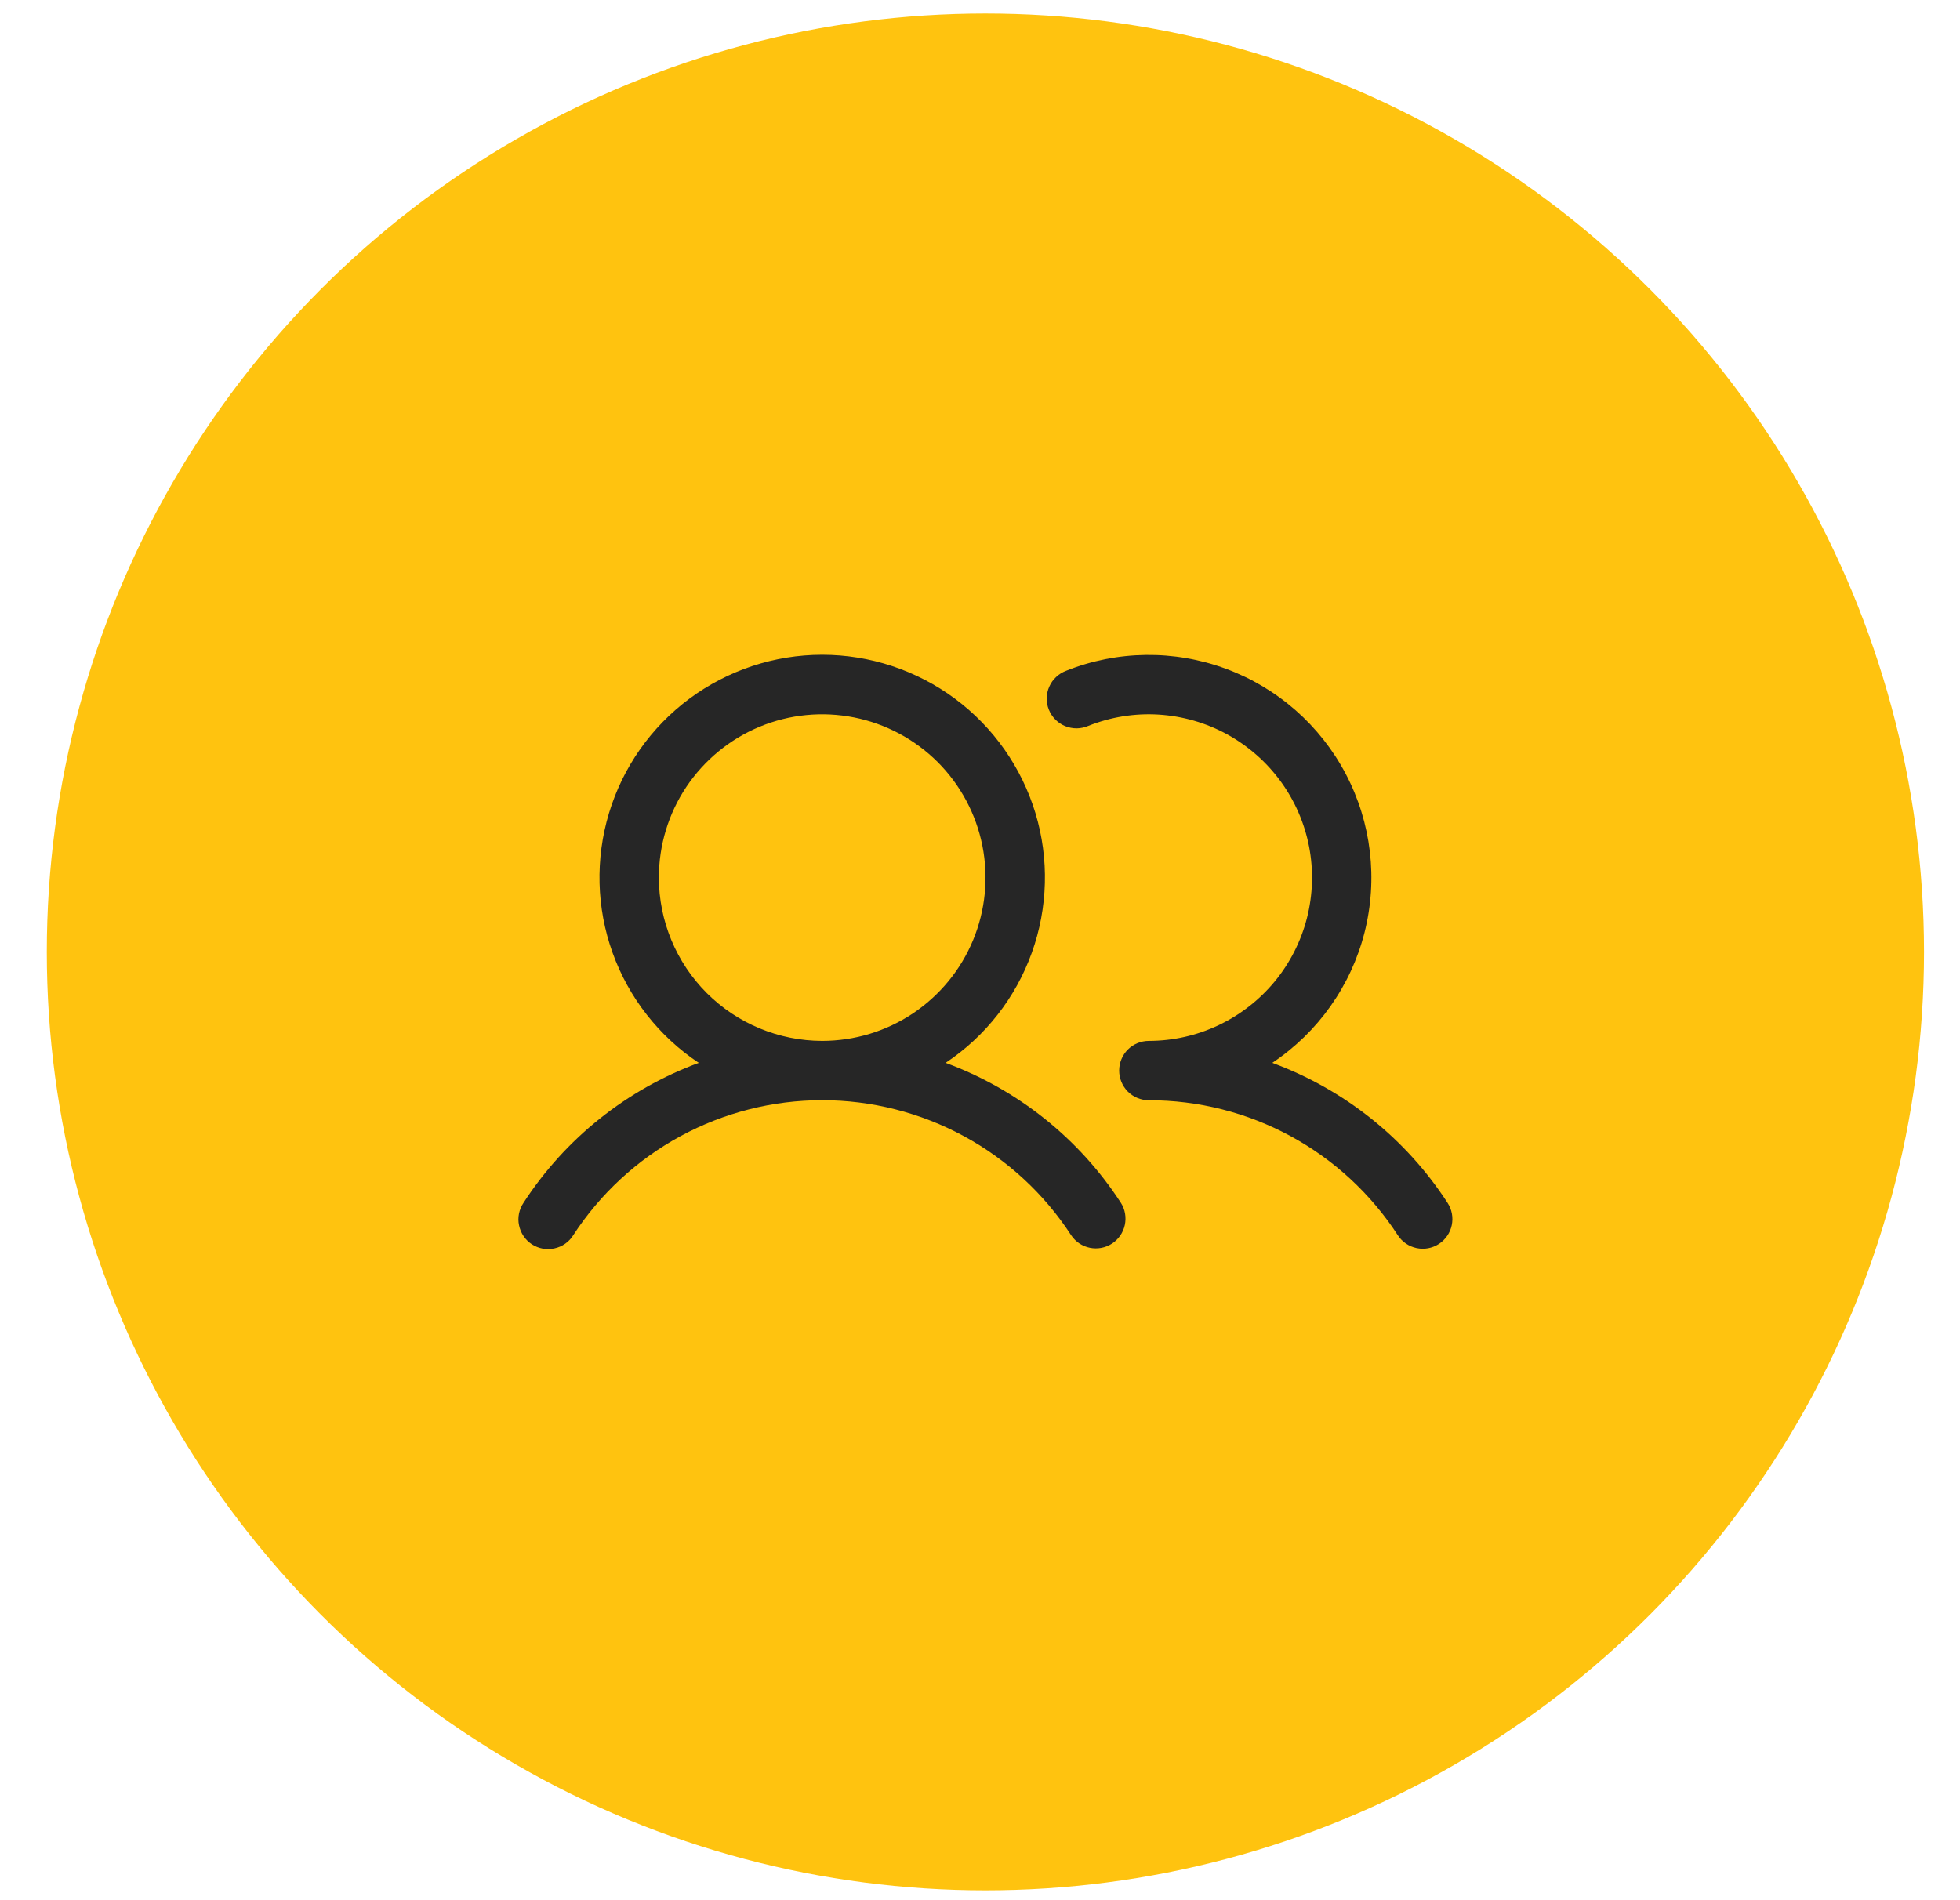 <?xml version="1.0" encoding="UTF-8"?>
<svg xmlns="http://www.w3.org/2000/svg" width="33" height="32" viewBox="0 0 33 32" fill="none">
  <circle cx="16.591" cy="16.031" r="15.803" fill="#FFC30F"></circle>
  <path d="M15.921 17.899C16.591 17.453 17.1 16.803 17.372 16.045C17.644 15.288 17.666 14.463 17.433 13.692C17.199 12.921 16.725 12.246 16.078 11.766C15.432 11.287 14.648 11.027 13.843 11.027C13.038 11.027 12.254 11.287 11.608 11.766C10.961 12.246 10.487 12.921 10.254 13.692C10.021 14.463 10.042 15.288 10.314 16.045C10.586 16.803 11.095 17.453 11.765 17.899C10.553 18.346 9.517 19.172 8.814 20.256C8.777 20.311 8.751 20.373 8.738 20.438C8.725 20.503 8.725 20.57 8.739 20.634C8.752 20.699 8.778 20.761 8.815 20.816C8.852 20.871 8.9 20.918 8.955 20.954C9.011 20.99 9.073 21.015 9.138 21.027C9.203 21.039 9.27 21.038 9.335 21.023C9.4 21.009 9.461 20.983 9.515 20.945C9.57 20.907 9.616 20.858 9.651 20.802C10.105 20.104 10.726 19.53 11.458 19.133C12.191 18.736 13.01 18.528 13.843 18.528C14.676 18.528 15.496 18.736 16.228 19.133C16.96 19.53 17.581 20.104 18.035 20.802C18.108 20.911 18.221 20.987 18.35 21.013C18.479 21.039 18.613 21.014 18.723 20.942C18.833 20.87 18.91 20.758 18.938 20.63C18.966 20.501 18.943 20.367 18.872 20.256C18.169 19.172 17.133 18.346 15.921 17.899ZM11.093 14.779C11.093 14.235 11.254 13.703 11.556 13.251C11.859 12.799 12.288 12.447 12.791 12.238C13.293 12.03 13.846 11.976 14.38 12.082C14.913 12.188 15.403 12.45 15.788 12.834C16.172 13.219 16.434 13.709 16.54 14.242C16.646 14.776 16.592 15.329 16.384 15.831C16.176 16.334 15.823 16.763 15.371 17.066C14.919 17.368 14.387 17.529 13.843 17.529C13.114 17.528 12.415 17.238 11.899 16.723C11.384 16.207 11.094 15.508 11.093 14.779ZM24.227 20.948C24.116 21.02 23.98 21.046 23.851 21.018C23.721 20.991 23.607 20.913 23.535 20.802C23.081 20.103 22.46 19.529 21.728 19.132C20.996 18.735 20.176 18.528 19.343 18.529C19.21 18.529 19.083 18.476 18.989 18.383C18.896 18.289 18.843 18.162 18.843 18.029C18.843 17.896 18.896 17.769 18.989 17.675C19.083 17.582 19.21 17.529 19.343 17.529C19.748 17.529 20.148 17.439 20.514 17.266C20.88 17.093 21.204 16.841 21.462 16.529C21.719 16.217 21.905 15.851 22.005 15.459C22.105 15.066 22.117 14.657 22.041 14.259C21.964 13.861 21.801 13.486 21.562 13.158C21.323 12.831 21.015 12.561 20.66 12.366C20.305 12.172 19.911 12.059 19.507 12.034C19.103 12.009 18.698 12.075 18.322 12.225C18.261 12.251 18.194 12.265 18.128 12.266C18.061 12.266 17.995 12.253 17.933 12.228C17.871 12.202 17.815 12.165 17.768 12.117C17.721 12.07 17.684 12.013 17.659 11.951C17.634 11.889 17.622 11.823 17.623 11.756C17.625 11.689 17.639 11.623 17.667 11.562C17.694 11.501 17.733 11.446 17.782 11.401C17.83 11.355 17.888 11.32 17.951 11.296C18.811 10.953 19.769 10.941 20.639 11.262C21.508 11.583 22.228 12.214 22.659 13.035C23.09 13.855 23.202 14.806 22.974 15.705C22.745 16.603 22.192 17.384 21.421 17.899C22.633 18.346 23.669 19.172 24.372 20.256C24.445 20.367 24.47 20.502 24.443 20.632C24.416 20.762 24.338 20.875 24.227 20.948Z" fill="#262626"></path>
</svg>
